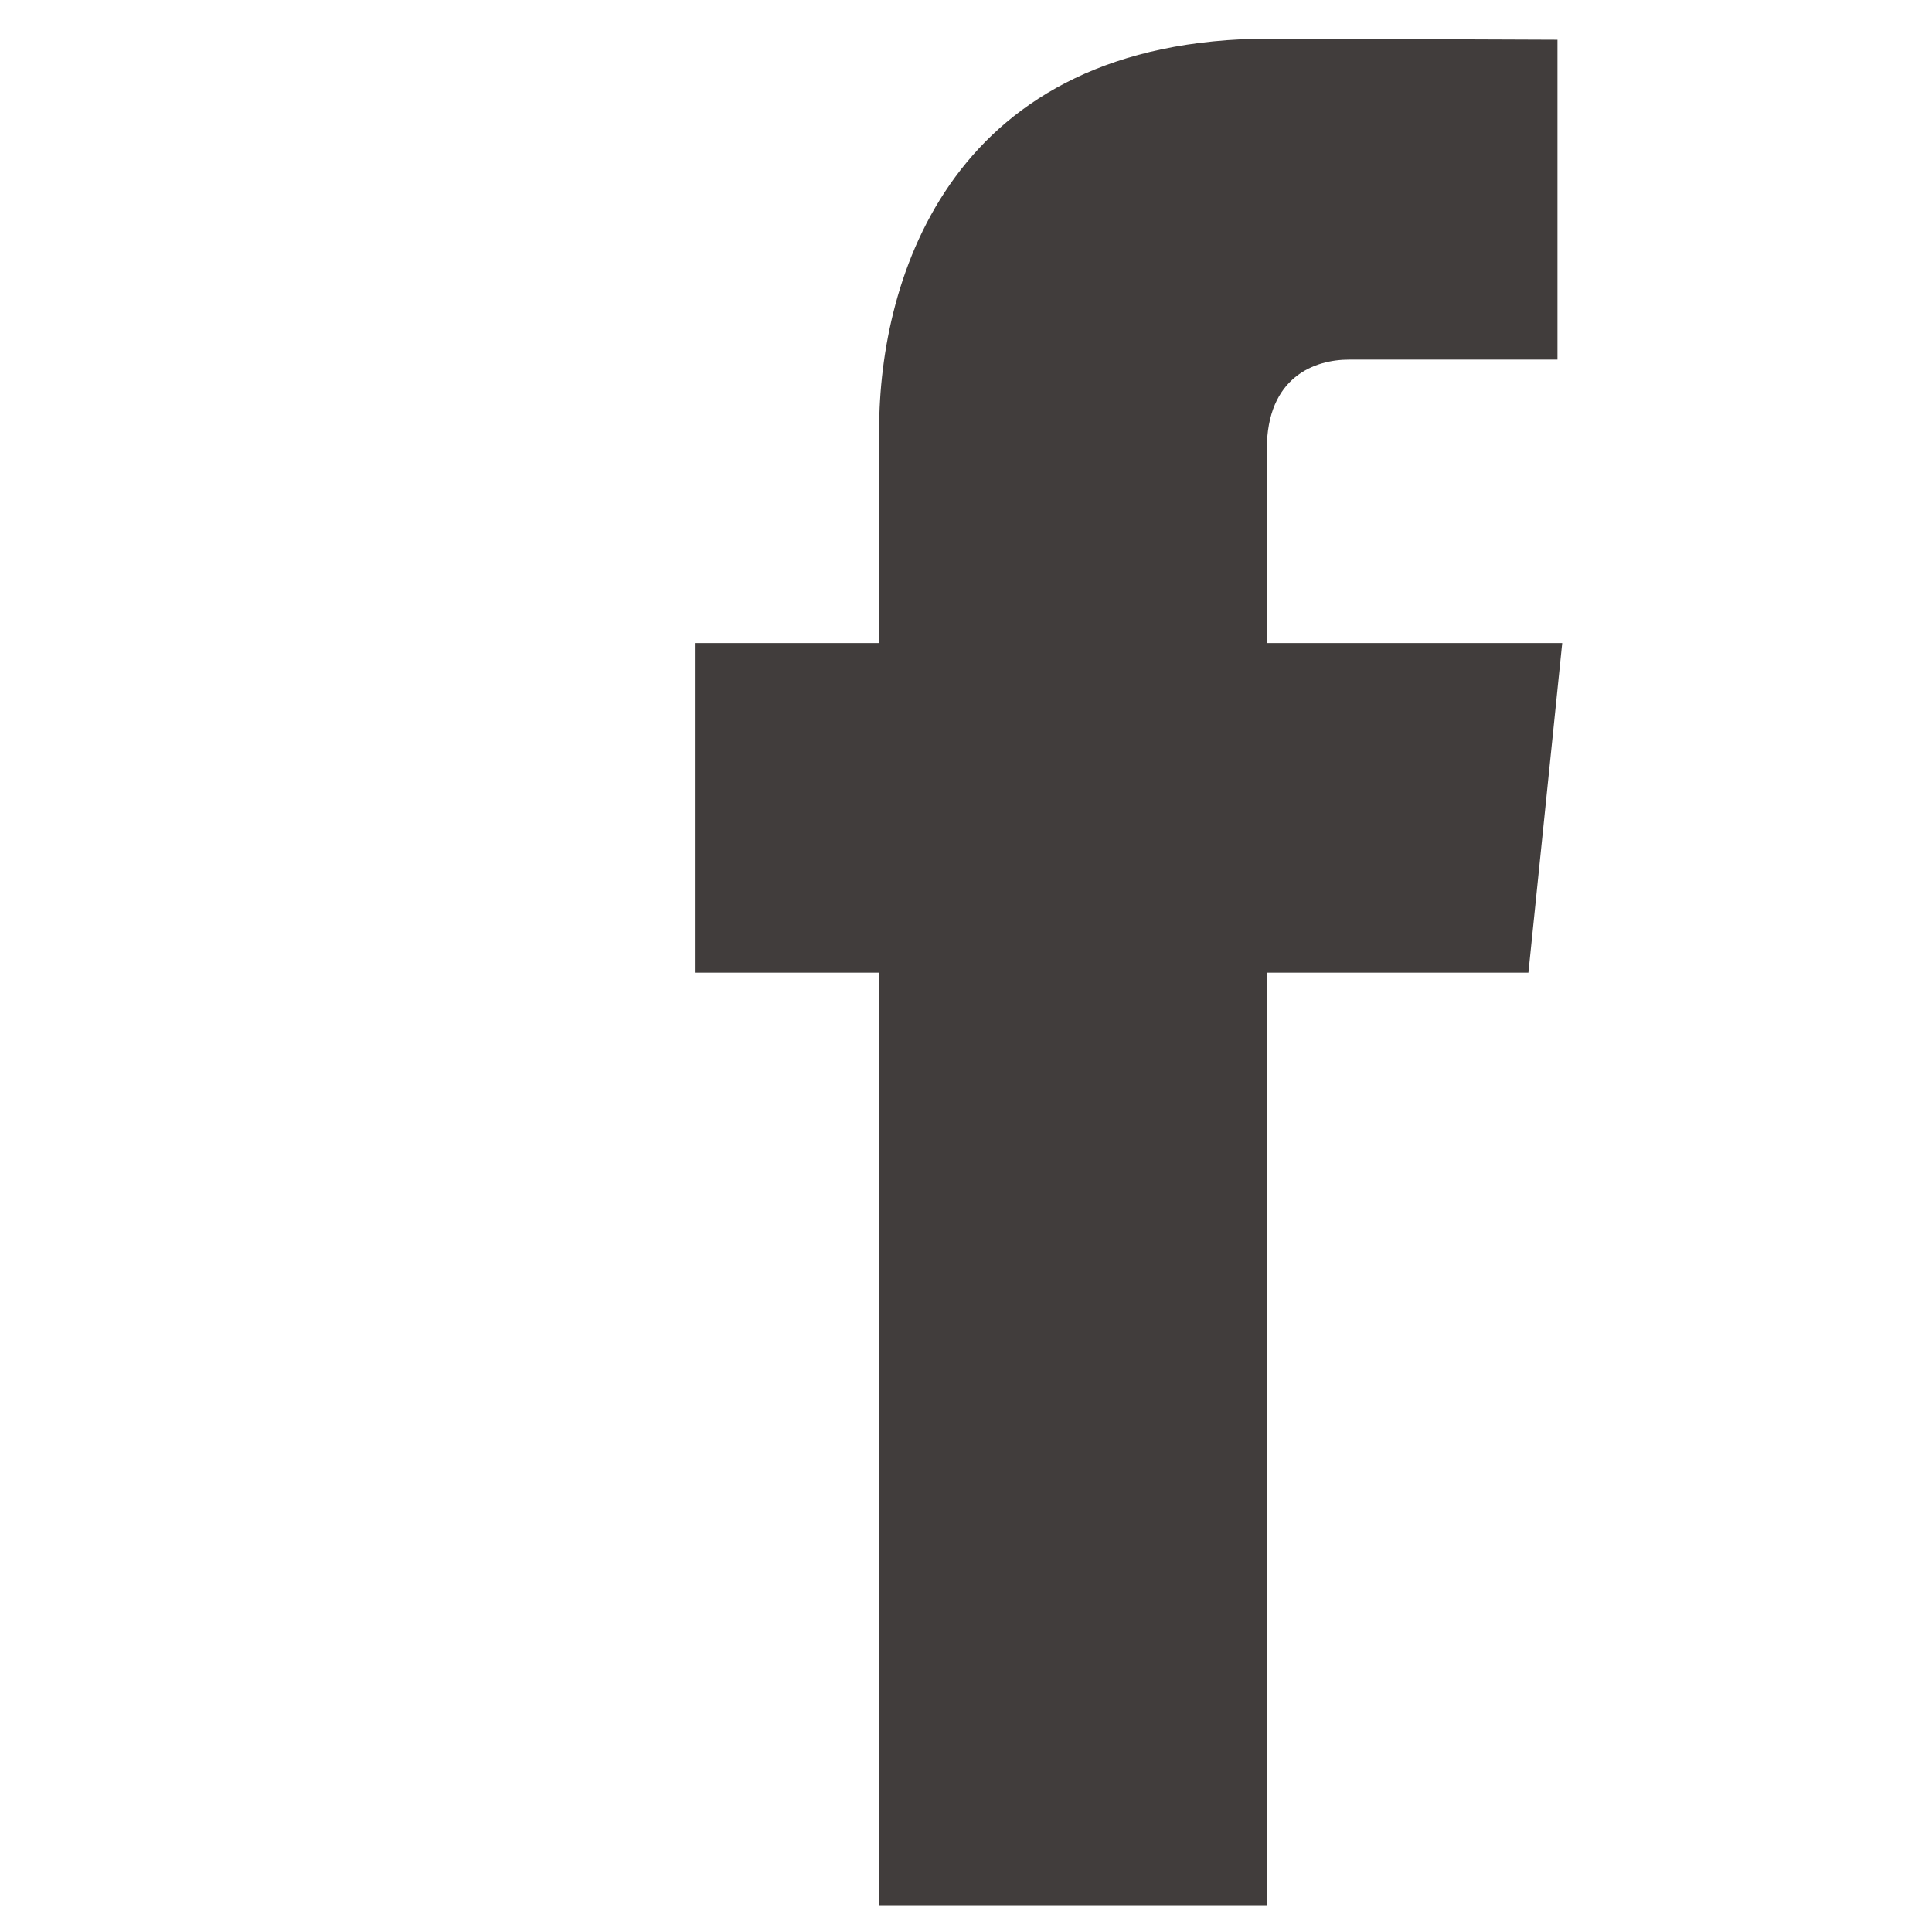 <svg width="50" height="50" viewBox="0 0 50 50" fill="none" xmlns="http://www.w3.org/2000/svg">
<g id="Social Media Icons">
<path id="Vector" d="M40.43 16.643H32.785V11.629C32.785 9.746 34.033 9.307 34.912 9.307C35.789 9.307 40.307 9.307 40.307 9.307V1.029L32.877 1C24.629 1 22.752 7.174 22.752 11.125V16.643H17.982V25.173H22.752C22.752 36.12 22.752 49.31 22.752 49.31H32.785C32.785 49.31 32.785 35.99 32.785 25.173H39.555L40.43 16.643Z" fill="#413D3C"/>
</g>
</svg>
